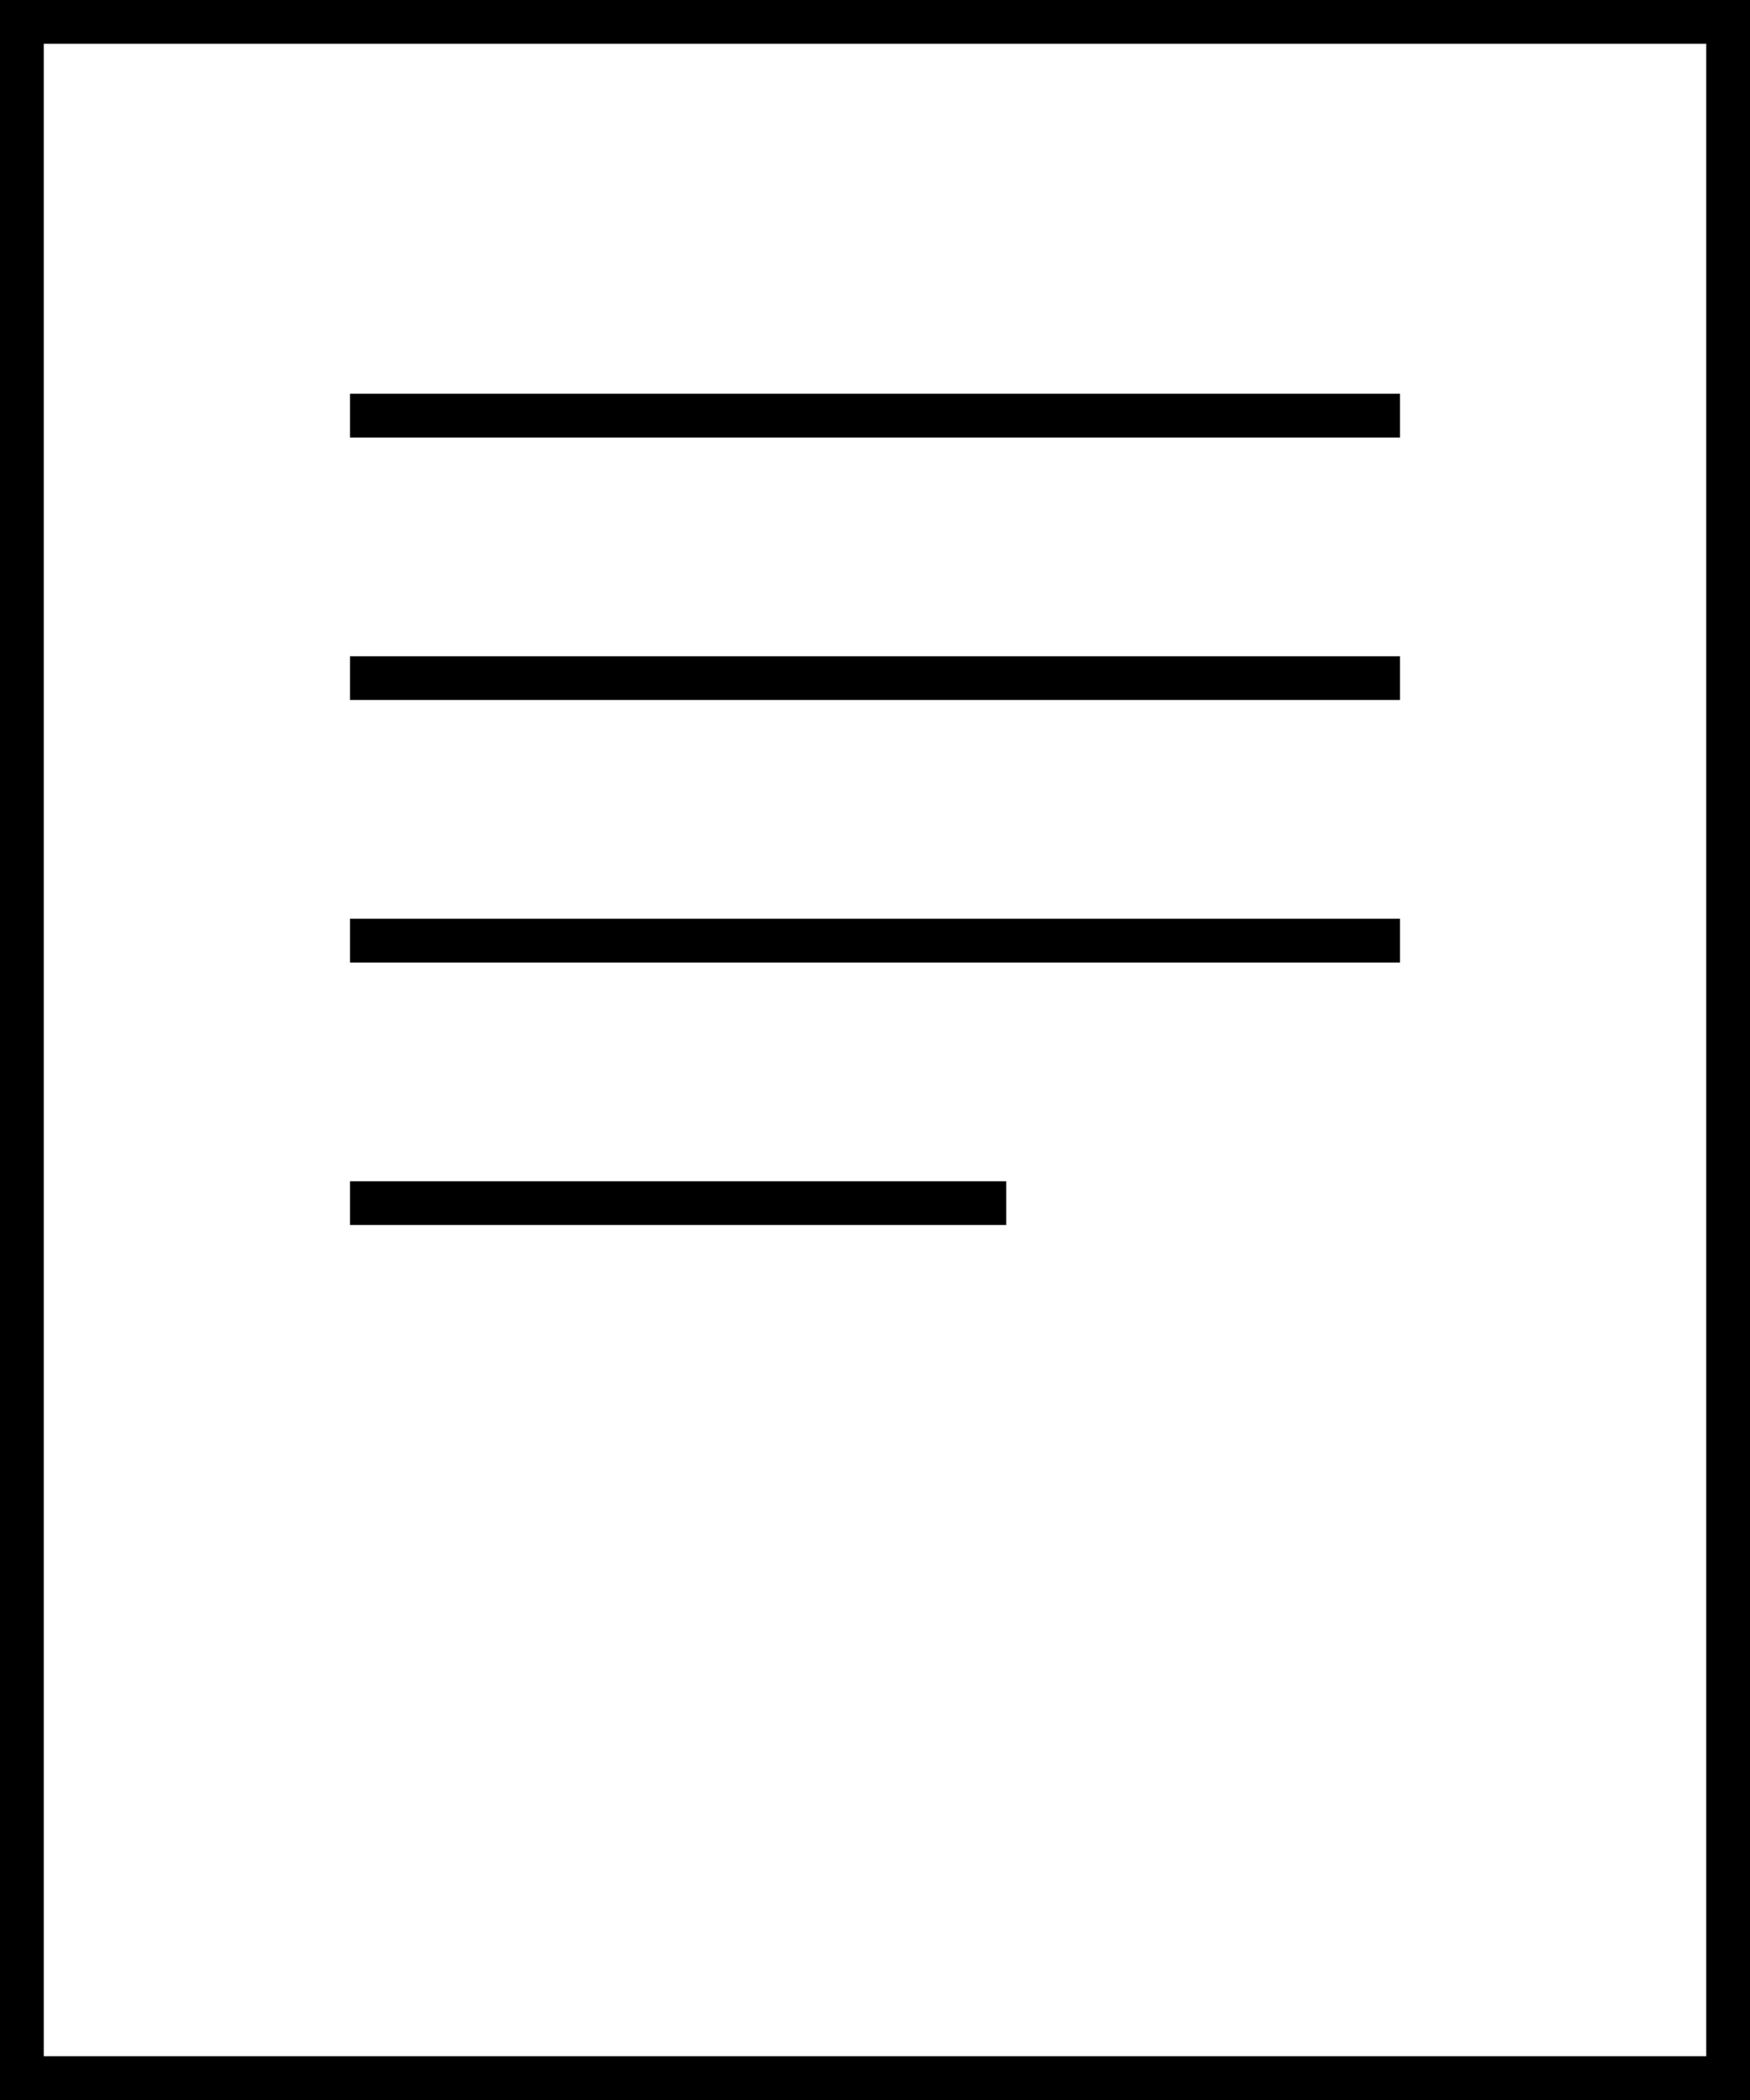 <svg width="40" height="48" viewBox="0 0 40 48" fill="none" xmlns="http://www.w3.org/2000/svg">
<rect x="0.5" y="0.5" width="39" height="47" stroke="black"/>
<line x1="8" y1="9.5" x2="32" y2="9.5" stroke="black"/>
<line x1="8" y1="15.5" x2="32" y2="15.5" stroke="black"/>
<line x1="8" y1="21.5" x2="32" y2="21.5" stroke="black"/>
<line x1="8" y1="27.5" x2="23" y2="27.5" stroke="black"/>
</svg>
